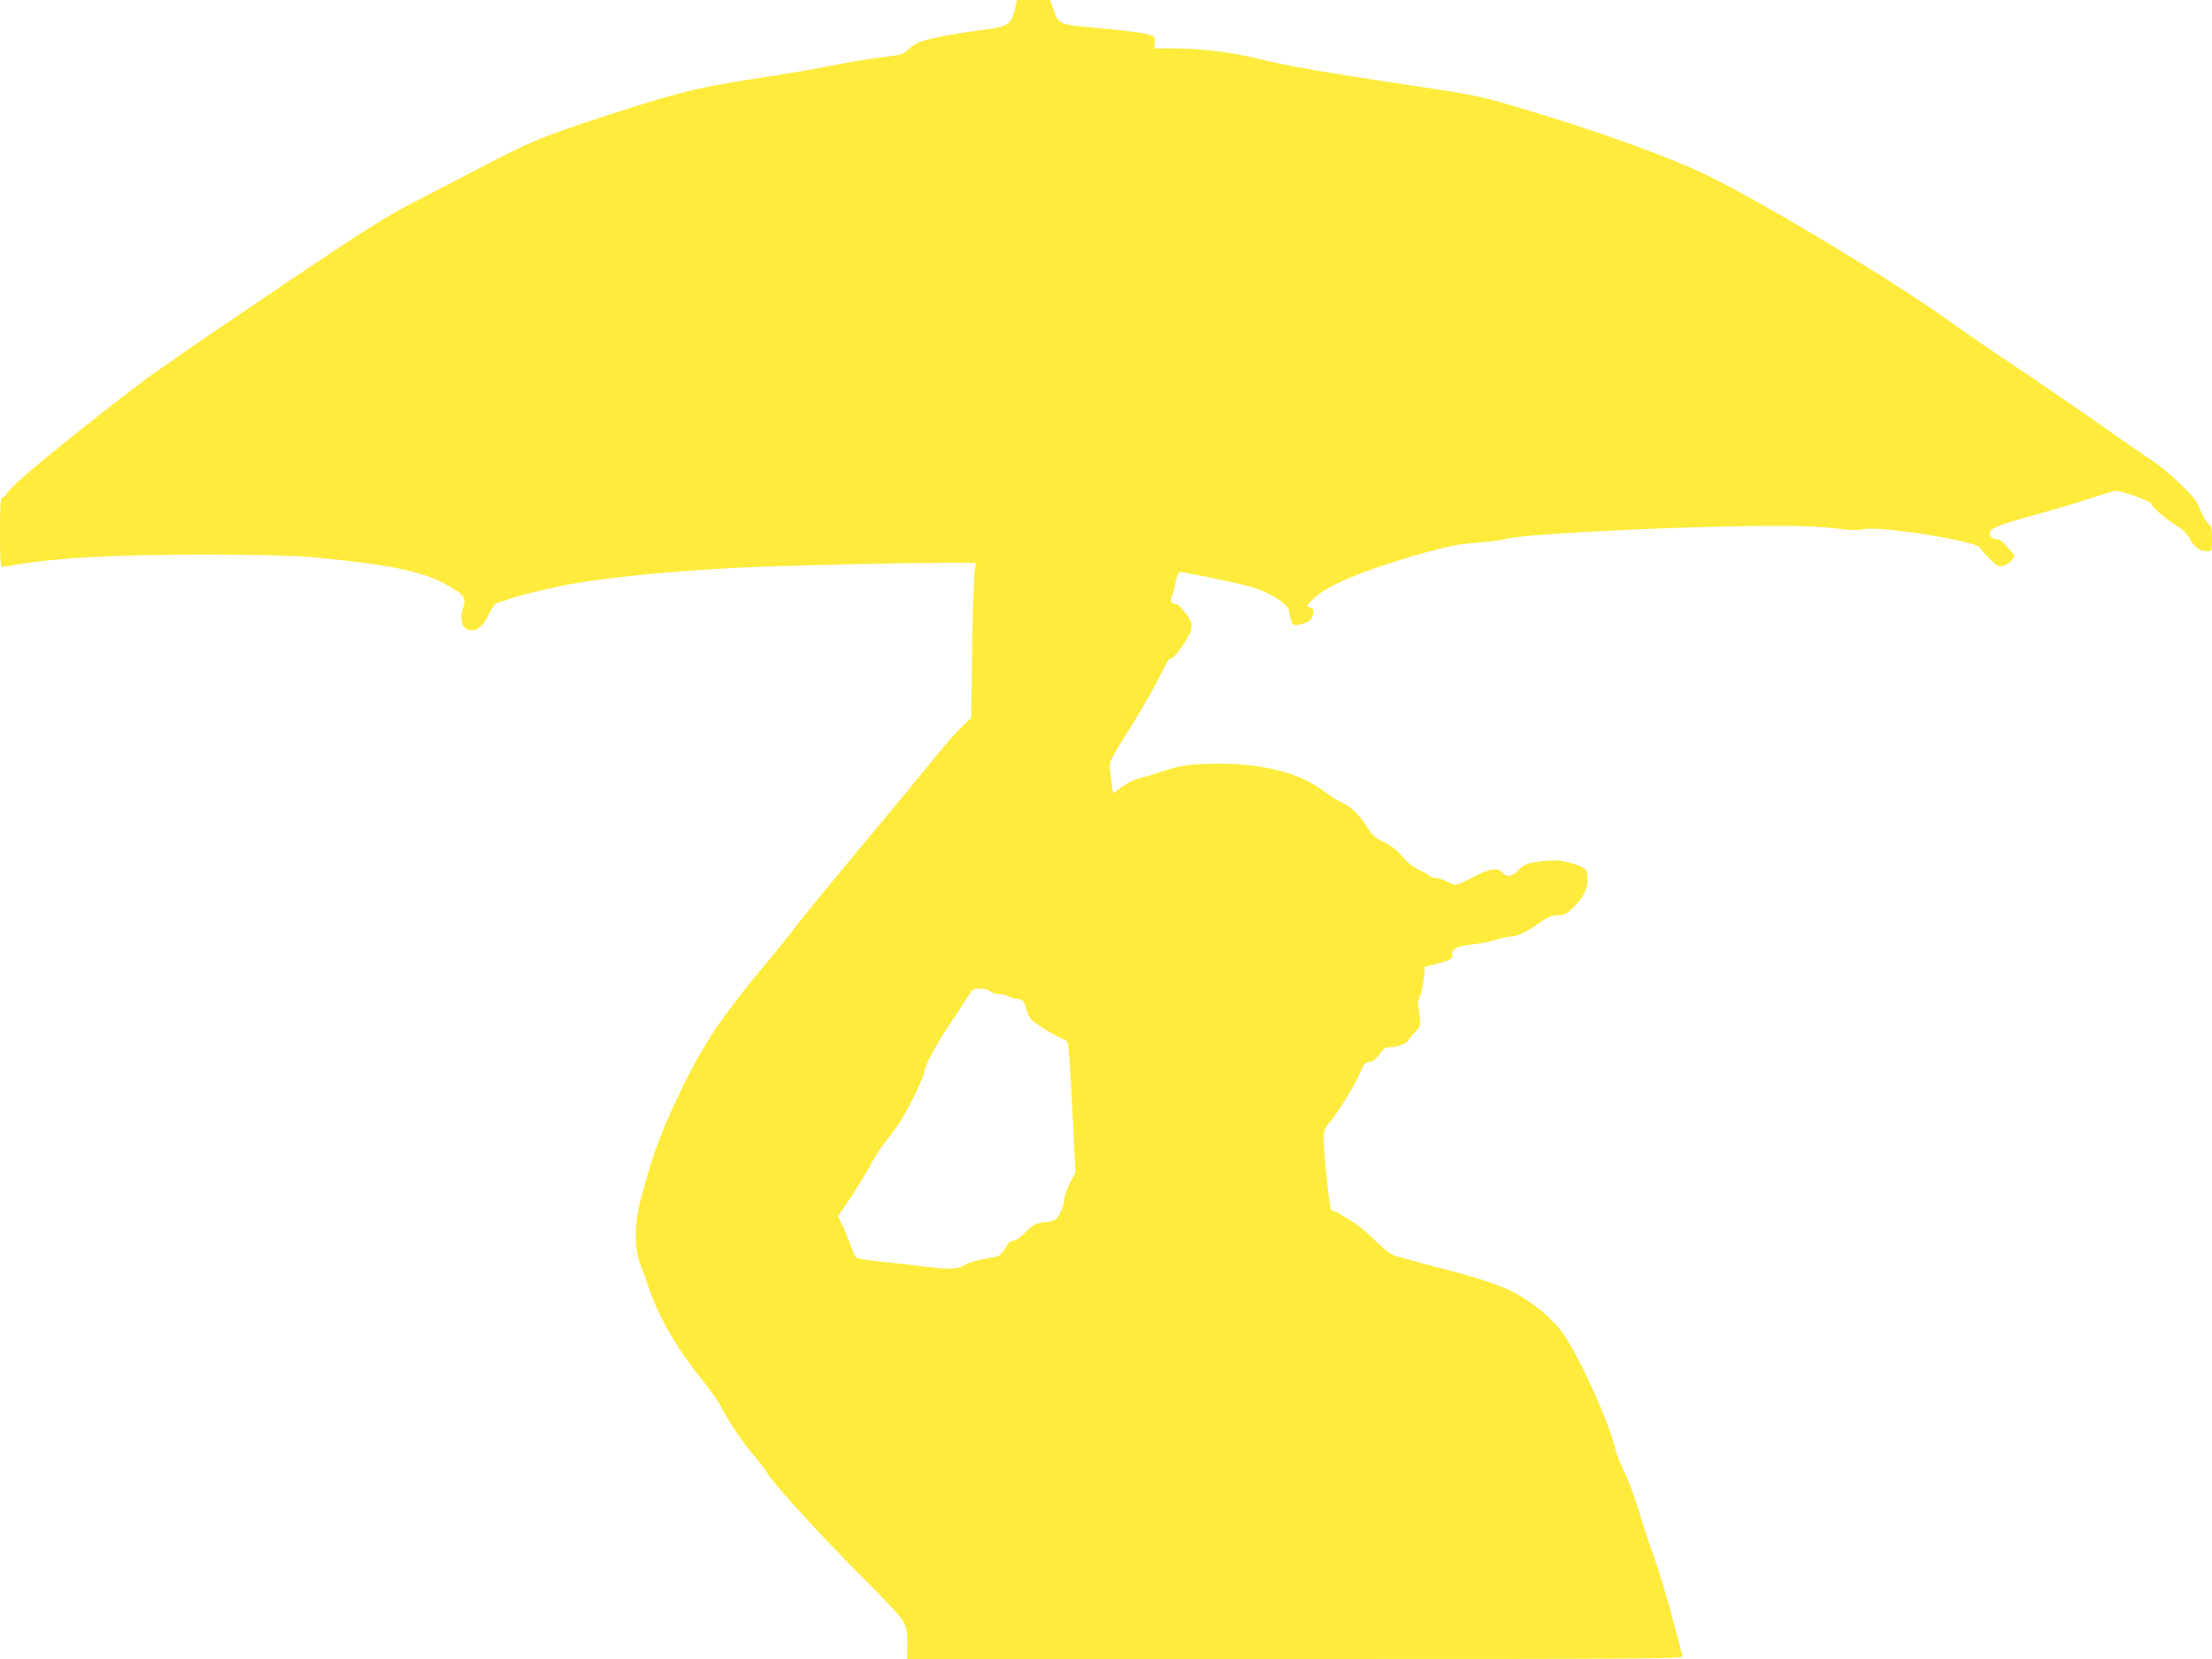 <?xml version="1.0" standalone="no"?>
<!DOCTYPE svg PUBLIC "-//W3C//DTD SVG 20010904//EN"
 "http://www.w3.org/TR/2001/REC-SVG-20010904/DTD/svg10.dtd">
<svg version="1.0" xmlns="http://www.w3.org/2000/svg"
 width="1280pt" height="960pt" viewBox="0 0 1280 960"
 preserveAspectRatio="xMidYMid meet">
<g transform="translate(0,960) scale(0.1,-0.1)"
fill="#ffeb3b" stroke="none">
<path d="M5870 9538 c-20 -82 -40 -93 -196 -113 -150 -19 -310 -50 -355 -69
-20 -8 -49 -28 -65 -44 -27 -27 -39 -30 -169 -46 -77 -10 -203 -31 -280 -47
-77 -16 -244 -45 -372 -64 -395 -60 -507 -87 -973 -240 -323 -106 -404 -140
-680 -285 -124 -65 -303 -158 -398 -207 -140 -71 -271 -154 -698 -441 -290
-195 -565 -382 -613 -416 -47 -34 -122 -86 -166 -116 -93 -62 -545 -417 -722
-568 -68 -57 -130 -116 -140 -133 -9 -16 -23 -29 -30 -29 -10 0 -13 -44 -13
-200 0 -153 3 -200 13 -200 6 0 50 7 97 15 223 38 593 57 1115 56 295 -1 480
-6 590 -16 432 -41 617 -78 757 -152 111 -60 129 -83 108 -140 -28 -79 2 -141
63 -129 34 7 58 33 91 102 16 34 32 53 48 57 13 3 48 15 78 26 30 11 138 38
240 61 226 50 610 91 1075 115 341 17 1355 36 1368 26 4 -4 3 -20 -2 -37 -5
-16 -12 -216 -15 -444 l-6 -415 -54 -50 c-29 -27 -102 -111 -162 -185 -59 -74
-243 -297 -409 -495 -165 -198 -339 -409 -385 -470 -46 -60 -118 -150 -160
-200 -240 -284 -361 -458 -471 -677 -144 -287 -205 -448 -274 -720 -35 -137
-35 -271 1 -365 14 -37 38 -104 53 -148 59 -169 163 -346 316 -535 42 -52 86
-115 98 -140 31 -68 117 -196 187 -279 35 -41 73 -92 85 -113 29 -51 325 -375
517 -566 84 -84 180 -183 214 -220 67 -74 78 -104 74 -219 l-1 -63 2246 0
c2135 0 2246 1 2241 18 -2 9 -21 78 -40 152 -48 183 -98 348 -134 447 -17 45
-52 151 -77 235 -25 84 -64 189 -86 232 -22 44 -44 100 -50 124 -34 153 -204
530 -302 672 -59 85 -167 177 -280 238 -68 38 -225 91 -367 127 -36 9 -114 29
-175 46 -60 17 -127 35 -147 40 -26 7 -64 35 -125 95 -48 47 -106 94 -128 106
-22 11 -53 30 -70 42 -16 11 -35 20 -42 18 -6 -1 -14 14 -17 35 -15 99 -36
312 -36 372 0 63 2 68 44 119 53 66 146 221 171 284 15 41 22 48 51 54 23 4
40 17 58 45 22 33 32 39 62 39 38 0 104 26 104 41 0 4 16 24 35 44 36 35 36
35 29 102 -4 38 -8 69 -10 71 -1 2 5 20 13 40 9 20 19 66 22 102 l6 65 70 18
c79 21 95 30 88 56 -7 28 36 49 118 56 41 4 100 16 131 26 32 11 72 19 90 19
38 1 95 28 172 84 42 30 65 39 100 40 38 1 52 7 86 41 61 60 83 100 86 162 3
62 -7 72 -96 99 -62 18 -109 20 -200 6 -56 -8 -72 -16 -102 -46 -41 -41 -67
-45 -93 -16 -29 32 -76 25 -169 -25 -47 -25 -92 -45 -101 -45 -9 0 -33 9 -55
20 -22 11 -50 20 -64 20 -14 0 -28 5 -31 11 -4 5 -30 20 -59 33 -35 16 -68 41
-100 79 -33 39 -65 64 -107 83 -50 24 -66 37 -98 88 -48 75 -94 120 -145 141
-21 9 -66 38 -101 64 -136 105 -347 161 -605 162 -155 1 -241 -11 -337 -46
-38 -13 -91 -29 -120 -35 -31 -7 -74 -27 -107 -51 l-54 -39 -6 28 c-3 15 -8
55 -11 89 -8 70 -15 53 141 303 39 63 96 162 125 219 30 57 58 112 64 122 5
11 15 19 22 19 19 0 101 115 112 156 5 20 7 43 4 52 -13 36 -74 111 -87 106
-19 -7 -41 23 -28 39 6 7 16 43 23 80 7 39 18 67 24 67 33 0 331 -62 410 -85
117 -34 225 -103 225 -143 0 -10 5 -33 11 -51 10 -29 14 -32 43 -26 60 13 81
28 84 62 3 25 -1 33 -18 38 -22 7 -22 7 6 36 54 57 130 99 283 159 169 66 467
153 576 169 39 5 106 12 150 15 44 4 96 11 115 17 85 26 829 66 1375 74 327 5
414 2 610 -21 28 -3 69 -1 92 4 90 20 645 -68 668 -106 6 -9 31 -39 58 -65 42
-43 51 -48 77 -42 16 4 39 18 50 32 19 25 20 27 3 47 -49 59 -69 76 -89 76
-26 0 -46 22 -39 42 10 24 68 46 279 104 110 30 253 73 317 95 65 21 124 39
133 39 36 0 206 -62 206 -75 0 -17 81 -88 147 -128 36 -23 60 -46 78 -80 27
-48 55 -67 101 -67 23 0 24 2 24 71 0 59 -3 74 -20 87 -11 10 -33 46 -48 82
-23 55 -43 81 -122 156 -52 50 -126 111 -165 135 -38 24 -157 106 -264 182
-107 76 -322 224 -478 329 -157 104 -350 237 -429 294 -297 215 -1022 653
-1370 827 -225 113 -677 276 -1154 416 -188 55 -236 65 -580 116 -457 68 -736
116 -895 156 -143 36 -327 59 -483 59 l-114 0 3 28 c2 15 0 32 -4 39 -10 16
-115 32 -339 52 -215 20 -210 18 -245 114 l-17 47 -96 0 -95 0 -15 -62z m-138
-5675 c10 -9 33 -16 51 -16 17 0 38 -4 45 -10 8 -6 32 -13 54 -16 38 -6 42 -9
53 -49 7 -23 20 -53 28 -66 16 -23 152 -108 194 -120 18 -6 23 -17 27 -59 6
-51 19 -287 32 -573 l7 -140 -32 -60 c-17 -32 -31 -72 -31 -89 0 -34 -30 -105
-51 -121 -8 -6 -38 -14 -68 -17 -49 -6 -61 -12 -106 -57 -29 -29 -60 -50 -72
-50 -16 0 -30 -13 -48 -45 -22 -37 -33 -45 -63 -50 -97 -16 -140 -27 -172 -47
-41 -24 -95 -25 -265 -3 -60 8 -165 19 -233 26 -67 7 -126 17 -130 23 -5 6
-19 40 -32 76 -13 36 -34 87 -47 113 l-24 48 75 112 c41 62 94 148 117 192 23
44 62 103 85 130 23 28 62 82 87 120 46 73 137 262 137 286 0 29 68 157 141
264 41 61 89 134 106 163 31 49 34 52 74 52 26 0 50 -7 61 -17z"/>
</g>
</svg>
